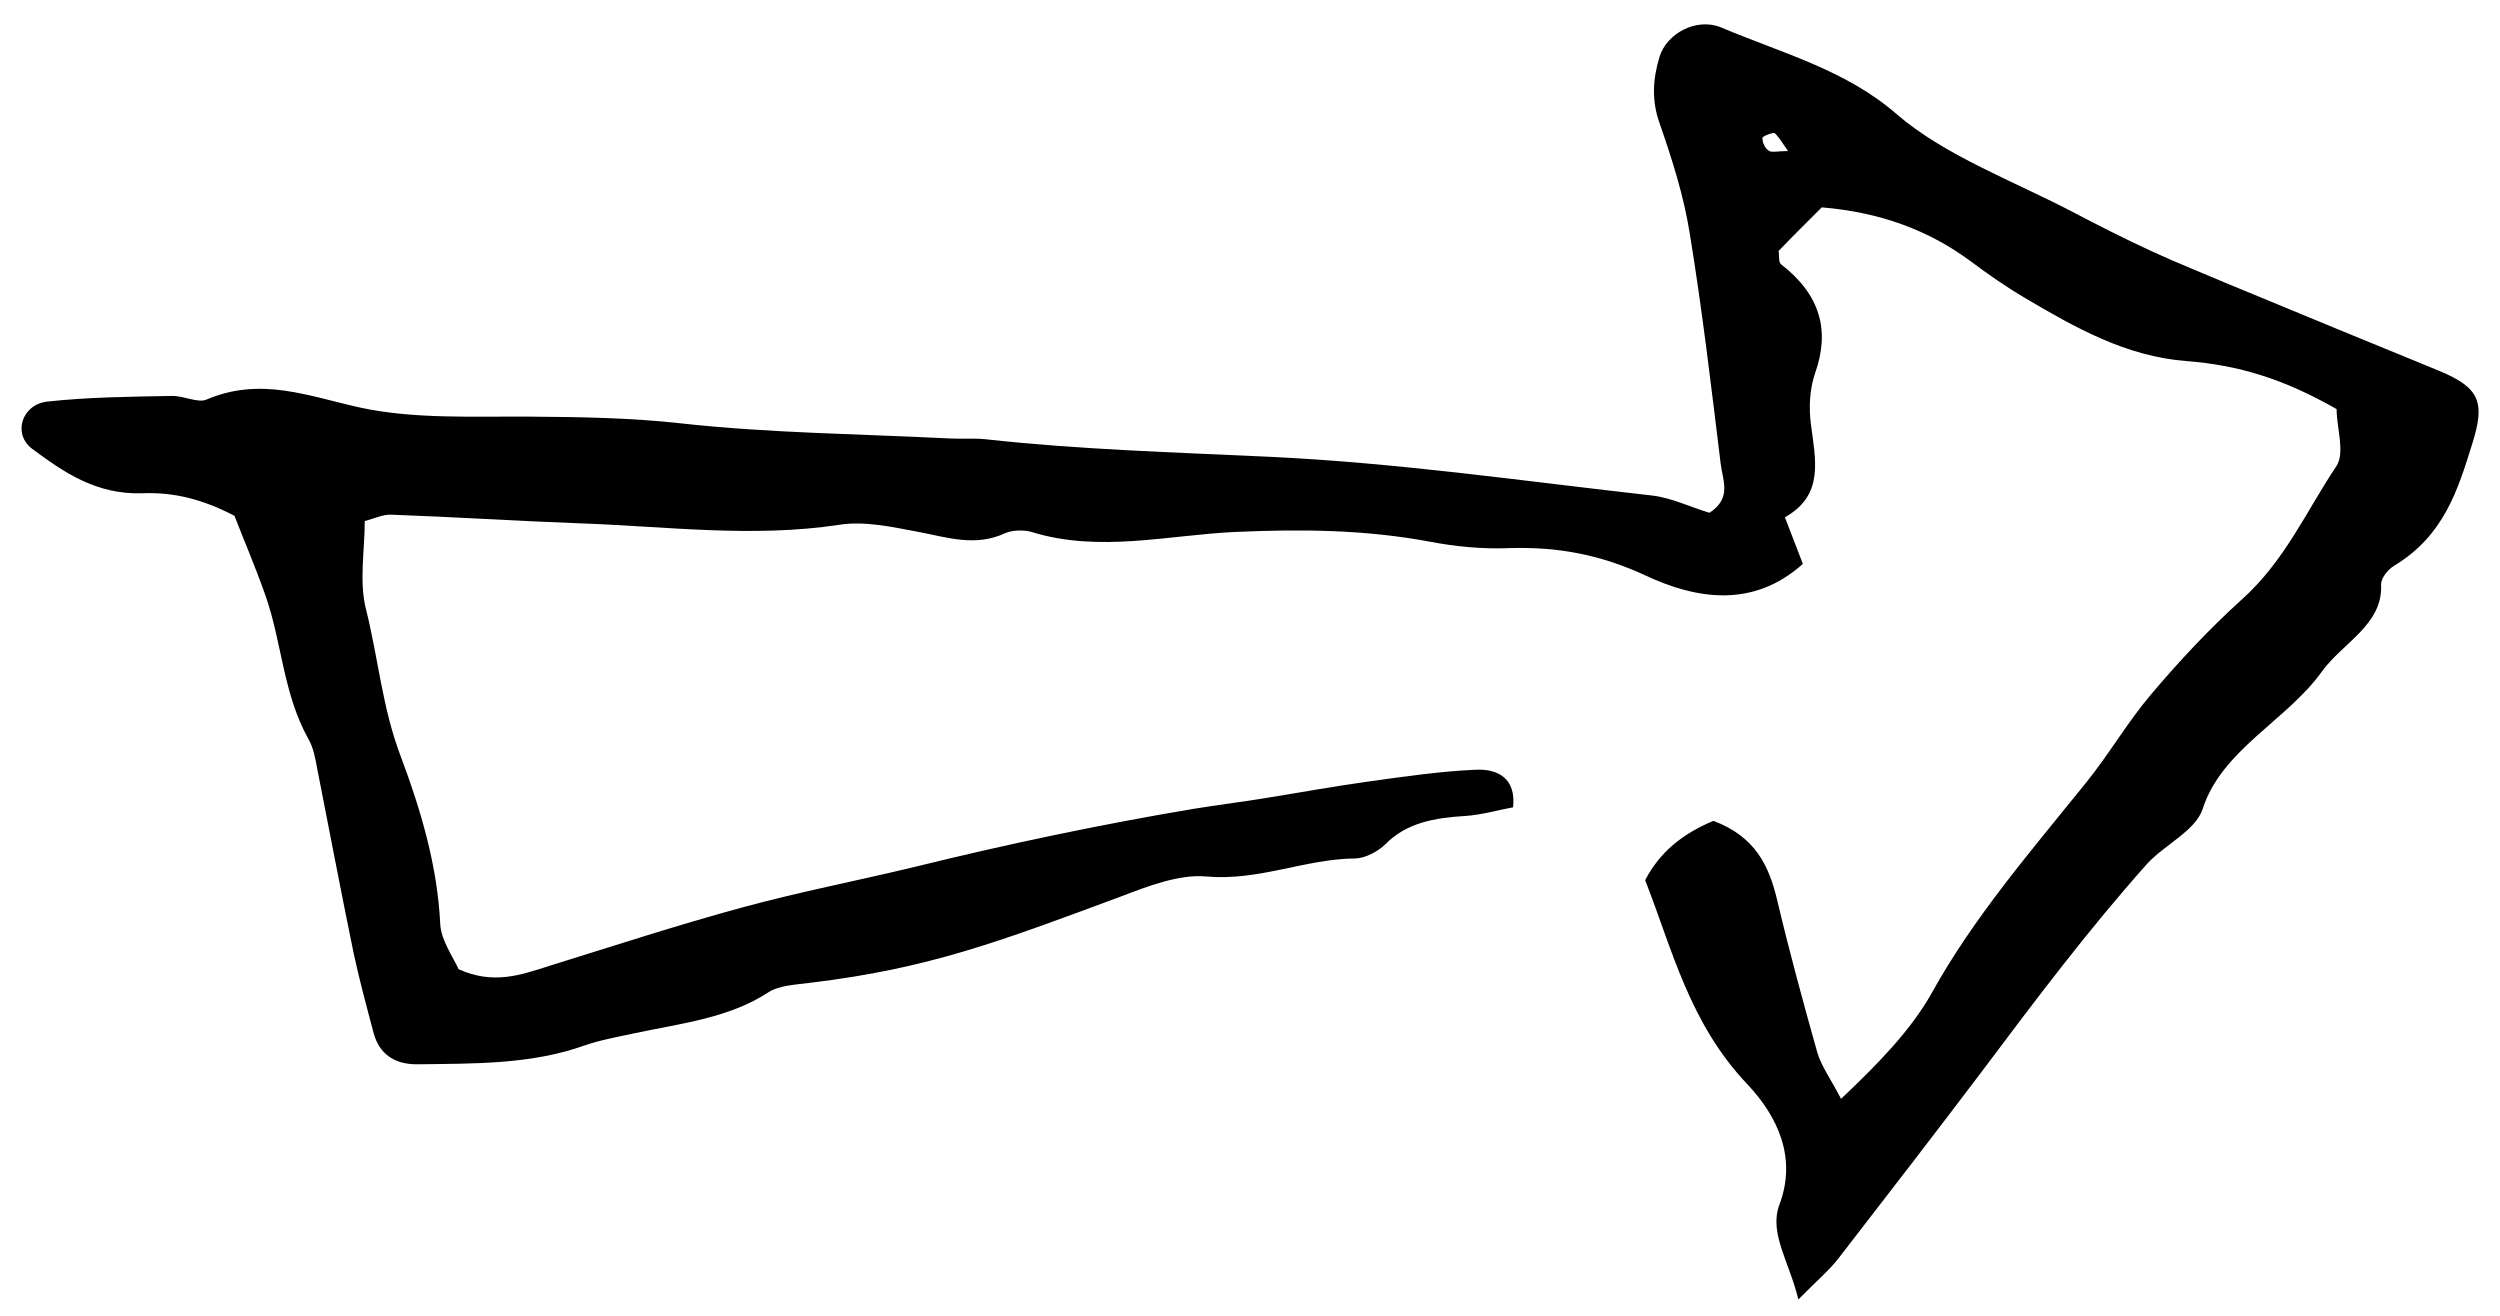<?xml version="1.0" encoding="UTF-8"?> <svg xmlns="http://www.w3.org/2000/svg" width="95" height="50" viewBox="0 0 95 50" fill="none"><path d="M88.791 15.546C86.793 14.404 85.086 13.876 83.072 13.719C80.801 13.547 78.855 12.448 76.994 11.349C76.26 10.921 75.543 10.421 74.877 9.922C73.289 8.751 71.462 8.066 69.226 7.88C68.714 8.394 68.133 8.965 67.587 9.536C67.621 9.722 67.57 9.964 67.689 10.05C69.175 11.206 69.55 12.562 68.97 14.19C68.765 14.804 68.731 15.489 68.816 16.131C68.987 17.473 69.328 18.815 67.826 19.657C68.116 20.414 68.321 20.942 68.509 21.428C66.597 23.141 64.428 22.755 62.533 21.87C60.843 21.085 59.221 20.771 57.361 20.828C56.353 20.871 55.312 20.771 54.339 20.585C51.897 20.128 49.473 20.1 46.947 20.214C44.403 20.328 41.774 21.014 39.196 20.214C38.905 20.128 38.479 20.143 38.205 20.257C37.079 20.785 36.02 20.428 34.91 20.214C33.92 20.029 32.845 19.786 31.889 19.943C28.577 20.443 25.316 20 22.021 19.886C19.631 19.8 17.258 19.643 14.868 19.558C14.56 19.543 14.236 19.7 13.86 19.8C13.86 20.942 13.638 22.099 13.912 23.169C14.373 25.011 14.526 26.895 15.226 28.737C15.994 30.778 16.626 32.919 16.729 35.118C16.763 35.732 17.206 36.345 17.428 36.831C18.76 37.43 19.802 37.045 20.877 36.702C23.318 35.946 25.76 35.146 28.235 34.475C30.386 33.89 32.606 33.462 34.791 32.934C38.274 32.077 41.791 31.335 45.359 30.735C46.246 30.592 47.151 30.478 48.039 30.335C49.371 30.121 50.685 29.879 52.034 29.693C53.383 29.508 54.731 29.308 56.08 29.25C56.934 29.208 57.617 29.593 57.497 30.678C56.934 30.778 56.319 30.964 55.688 31.006C54.51 31.078 53.451 31.263 52.649 32.077C52.376 32.348 51.897 32.605 51.522 32.62C49.593 32.634 47.834 33.49 45.82 33.305C44.795 33.219 43.617 33.676 42.61 34.061C38.035 35.76 35.32 36.802 30.796 37.345C30.25 37.416 29.601 37.445 29.208 37.702C27.706 38.687 25.896 38.886 24.138 39.258C23.489 39.4 22.823 39.515 22.209 39.729C20.16 40.457 18.009 40.414 15.875 40.443C14.953 40.457 14.407 40.014 14.202 39.272C13.929 38.244 13.655 37.23 13.434 36.203C12.956 33.876 12.512 31.535 12.051 29.193C11.982 28.822 11.914 28.423 11.726 28.094C10.753 26.353 10.719 24.425 10.087 22.627C9.712 21.556 9.251 20.485 8.909 19.6C7.646 18.944 6.57 18.701 5.41 18.744C3.651 18.801 2.422 17.944 1.227 17.059C0.476 16.503 0.817 15.375 1.79 15.261C3.361 15.089 4.949 15.075 6.519 15.046C6.963 15.032 7.509 15.318 7.834 15.189C9.9 14.304 11.692 15.046 13.69 15.489C15.738 15.931 17.975 15.817 20.126 15.832C22.055 15.846 23.95 15.874 25.879 16.088C29.242 16.46 32.657 16.488 36.054 16.66C36.515 16.688 36.976 16.645 37.42 16.688C41.022 17.088 44.642 17.188 48.261 17.359C53.11 17.587 57.941 18.287 62.773 18.829C63.524 18.915 64.241 19.272 64.958 19.486C65.828 18.929 65.453 18.23 65.385 17.616C65.026 14.69 64.685 11.763 64.207 8.851C63.985 7.452 63.541 6.053 63.063 4.682C62.755 3.812 62.807 2.998 63.063 2.156C63.336 1.271 64.463 0.657 65.402 1.042C67.689 2.013 70.114 2.641 72.06 4.326C73.904 5.924 76.533 6.881 78.838 8.094C79.794 8.594 80.75 9.079 81.74 9.536C82.73 9.993 83.737 10.393 84.745 10.821C87.391 11.92 90.037 13.005 92.683 14.09C94.237 14.732 94.442 15.289 93.947 16.859C93.4 18.615 92.871 20.357 90.976 21.499C90.737 21.642 90.481 21.97 90.481 22.198C90.566 23.74 89.013 24.425 88.227 25.525C86.896 27.38 84.42 28.494 83.703 30.735C83.43 31.577 82.252 32.091 81.569 32.848C79.333 35.36 77.335 38.016 75.355 40.657C73.545 43.055 71.701 45.439 69.858 47.823C69.516 48.266 69.072 48.637 68.338 49.379C67.98 47.909 67.211 46.852 67.621 45.767C68.287 43.997 67.553 42.427 66.409 41.213C64.189 38.872 63.558 36.103 62.516 33.447C63.08 32.363 63.95 31.677 65.111 31.192C66.699 31.792 67.211 32.891 67.519 34.147C67.98 36.103 68.509 38.044 69.055 39.986C69.209 40.514 69.567 40.999 69.96 41.756C71.411 40.385 72.623 39.129 73.409 37.73C74.996 34.861 77.181 32.334 79.264 29.75C80.152 28.651 80.835 27.452 81.757 26.367C82.798 25.139 83.925 23.926 85.154 22.812C86.827 21.328 87.63 19.429 88.791 17.702C89.115 17.174 88.791 16.274 88.791 15.546ZM67.945 5.739C67.74 5.453 67.621 5.225 67.433 5.054C67.399 5.025 66.972 5.168 66.972 5.239C66.972 5.41 67.058 5.625 67.211 5.725C67.314 5.81 67.57 5.739 67.945 5.739Z" fill="black"></path></svg> 